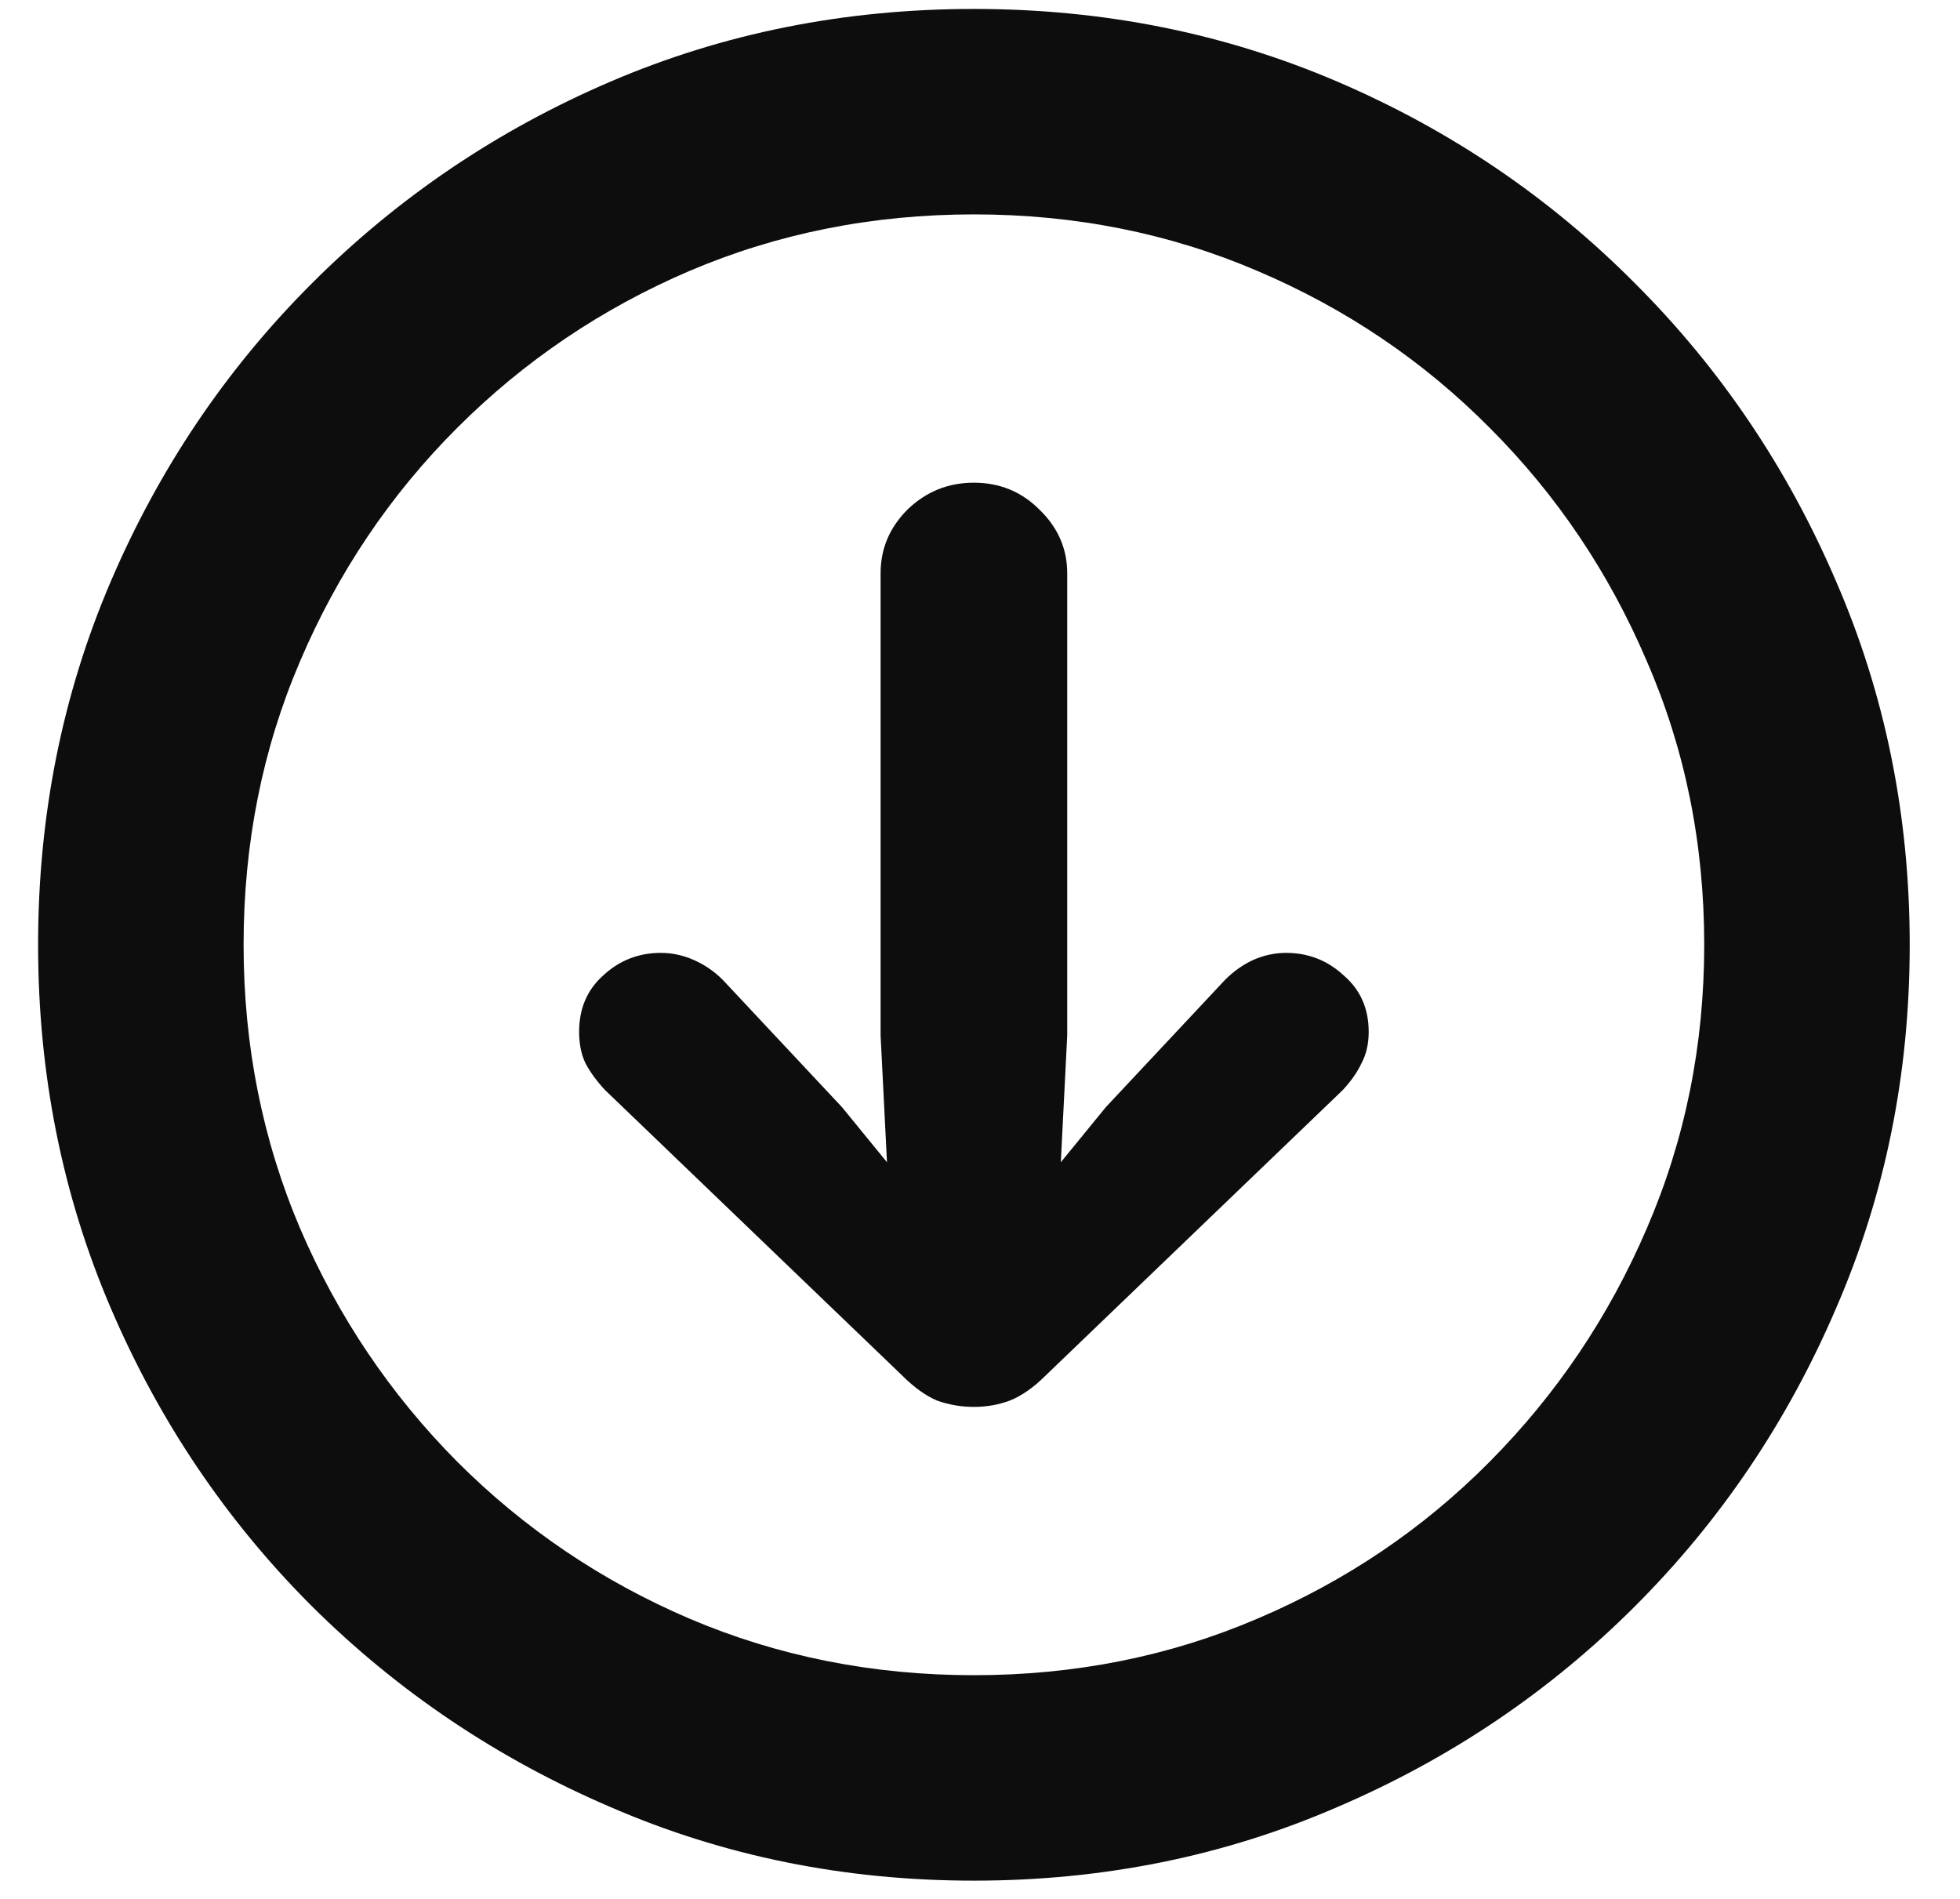 <svg width="32" height="31" viewBox="0 0 32 31" fill="none" xmlns="http://www.w3.org/2000/svg">
<path d="M15.9 30.702C13.791 30.702 11.813 30.302 9.968 29.501C8.122 28.71 6.496 27.616 5.09 26.22C3.693 24.823 2.6 23.202 1.809 21.356C1.018 19.511 0.622 17.533 0.622 15.424C0.622 13.315 1.018 11.337 1.809 9.491C2.6 7.646 3.693 6.024 5.09 4.628C6.496 3.222 8.122 2.123 9.968 1.332C11.813 0.541 13.791 0.146 15.9 0.146C18.01 0.146 19.987 0.541 21.833 1.332C23.679 2.123 25.3 3.222 26.696 4.628C28.093 6.024 29.186 7.646 29.977 9.491C30.778 11.337 31.179 13.315 31.179 15.424C31.179 17.533 30.778 19.511 29.977 21.356C29.186 23.202 28.093 24.823 26.696 26.22C25.3 27.616 23.679 28.71 21.833 29.501C19.987 30.302 18.01 30.702 15.9 30.702ZM15.9 27.348C17.551 27.348 19.094 27.04 20.529 26.425C21.975 25.81 23.239 24.955 24.323 23.861C25.417 22.758 26.271 21.488 26.887 20.053C27.512 18.607 27.824 17.064 27.824 15.424C27.824 13.773 27.512 12.23 26.887 10.795C26.271 9.35 25.417 8.08 24.323 6.986C23.239 5.893 21.975 5.038 20.529 4.423C19.094 3.808 17.551 3.5 15.9 3.5C14.25 3.5 12.702 3.808 11.257 4.423C9.821 5.038 8.557 5.893 7.463 6.986C6.369 8.08 5.515 9.35 4.899 10.795C4.284 12.23 3.977 13.773 3.977 15.424C3.977 17.064 4.284 18.607 4.899 20.053C5.515 21.488 6.369 22.758 7.463 23.861C8.557 24.955 9.821 25.81 11.257 26.425C12.702 27.04 14.25 27.348 15.9 27.348ZM15.9 7.88C16.32 7.88 16.677 8.026 16.97 8.319C17.273 8.612 17.424 8.959 17.424 9.359V16.903L17.263 20.097C17.253 20.497 17.111 20.819 16.838 21.064C16.564 21.308 16.252 21.43 15.9 21.43C15.539 21.43 15.227 21.308 14.963 21.064C14.699 20.819 14.558 20.497 14.538 20.097L14.377 16.903V9.359C14.377 8.959 14.523 8.612 14.816 8.319C15.119 8.026 15.48 7.88 15.9 7.88ZM15.9 22.968C15.695 22.968 15.495 22.934 15.3 22.865C15.114 22.787 14.924 22.65 14.729 22.455L9.88 17.797C9.743 17.65 9.636 17.504 9.558 17.357C9.489 17.211 9.455 17.04 9.455 16.845C9.455 16.464 9.587 16.156 9.851 15.922C10.114 15.678 10.427 15.556 10.788 15.556C10.974 15.556 11.154 15.595 11.33 15.673C11.506 15.751 11.662 15.858 11.799 15.995L13.747 18.075L15.315 19.994H16.486L18.054 18.075L20.002 15.995C20.139 15.858 20.29 15.751 20.456 15.673C20.632 15.595 20.812 15.556 20.998 15.556C21.359 15.556 21.672 15.678 21.936 15.922C22.209 16.156 22.346 16.464 22.346 16.845C22.346 17.04 22.307 17.211 22.229 17.357C22.16 17.504 22.058 17.65 21.921 17.797L17.072 22.455C16.877 22.65 16.682 22.787 16.486 22.865C16.301 22.934 16.105 22.968 15.9 22.968Z" fill="#0D0D0D"/>
</svg>
